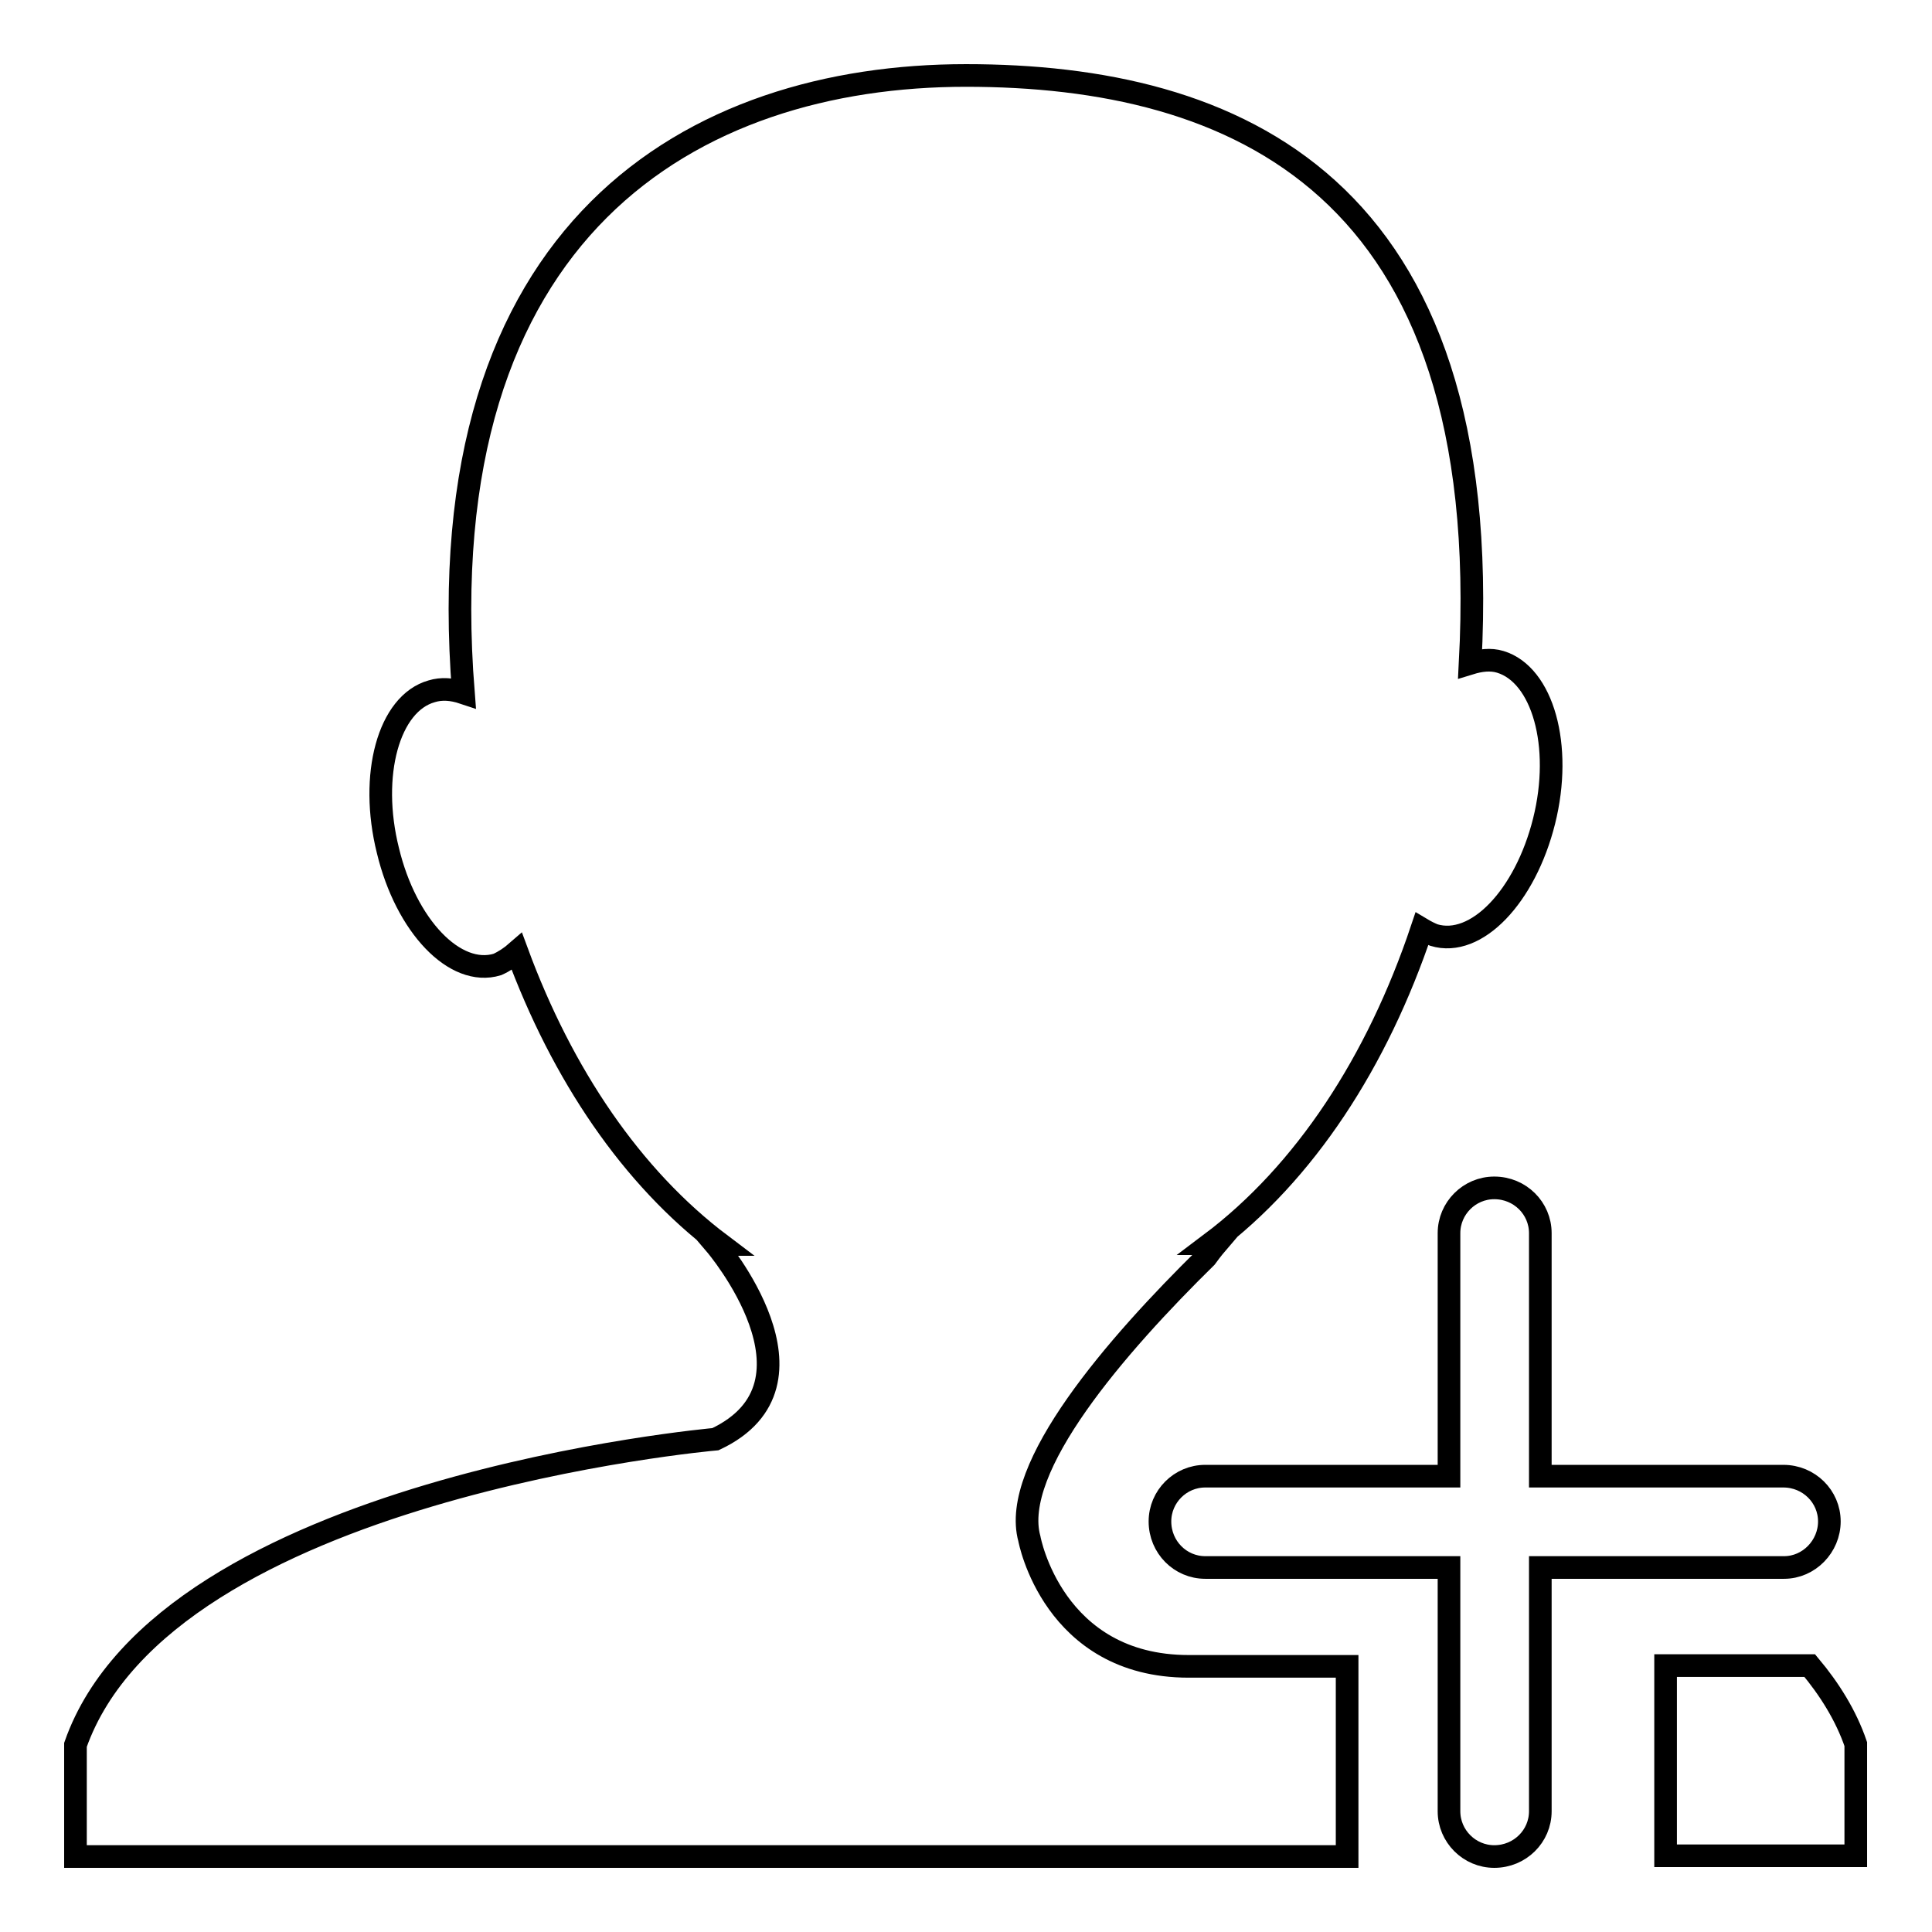 <?xml version="1.0" encoding="utf-8"?>
<!-- Svg Vector Icons : http://www.onlinewebfonts.com/icon -->
<!DOCTYPE svg PUBLIC "-//W3C//DTD SVG 1.1//EN" "http://www.w3.org/Graphics/SVG/1.1/DTD/svg11.dtd">
<svg version="1.1" xmlns="http://www.w3.org/2000/svg" xmlns:xlink="http://www.w3.org/1999/xlink" x="0px" y="0px" viewBox="0 0 256 256" enable-background="new 0 0 256 256" xml:space="preserve">
<g><g><path stroke-width="3" fill-opacity="0" stroke="#000000"  d="M220.7,245.9v-25.2h19.1c2.6,3.1,4.8,6.6,6.1,10.4v14.8L220.7,245.9L220.7,245.9z M236.4,207.7l-32.3,0l0,32.3c0,3.3-2.7,6-6.1,6c-3.3,0-6-2.7-6-6v-32.3h-32.3c-3.3,0-6-2.7-6-6.1c0-3.3,2.7-6,6-6H192v-32.2c0-3.3,2.7-6,6-6c3.4,0,6.1,2.7,6.1,6v32.2l32.2,0c3.4,0,6.1,2.7,6.1,6S239.7,207.7,236.4,207.7L236.4,207.7z M190,123.9c-0.5-0.2-1.1-0.5-1.6-0.8c-5.9,17.6-15.5,32.3-28,41.7h0.8c0,0-0.6,0.7-1.4,1.8c-11.8,11.6-26,27.9-23.4,37.3c0,0,3.1,16.9,21.1,16.9h21v25.2H128H10v-14.8c12-34.1,84.8-40.5,84.8-40.5c15.7-7.4,0-25.8,0-25.8h0.7c-11.8-8.9-21-22.5-27-38.8c-0.8,0.7-1.7,1.3-2.6,1.7c-5.6,1.7-12.1-5.1-14.5-15.1c-2.5-10,0.1-19.5,5.8-21.1c1.3-0.4,2.7-0.3,4.2,0.2C56.5,30.1,92,10,128,10c35.4,0,70.2,14.2,66.8,77.9c1.3-0.4,2.7-0.6,4-0.2c5.6,1.7,8.3,11.1,5.8,21.1C202.1,118.8,195.6,125.6,190,123.9L190,123.9z"/></g></g>
</svg>